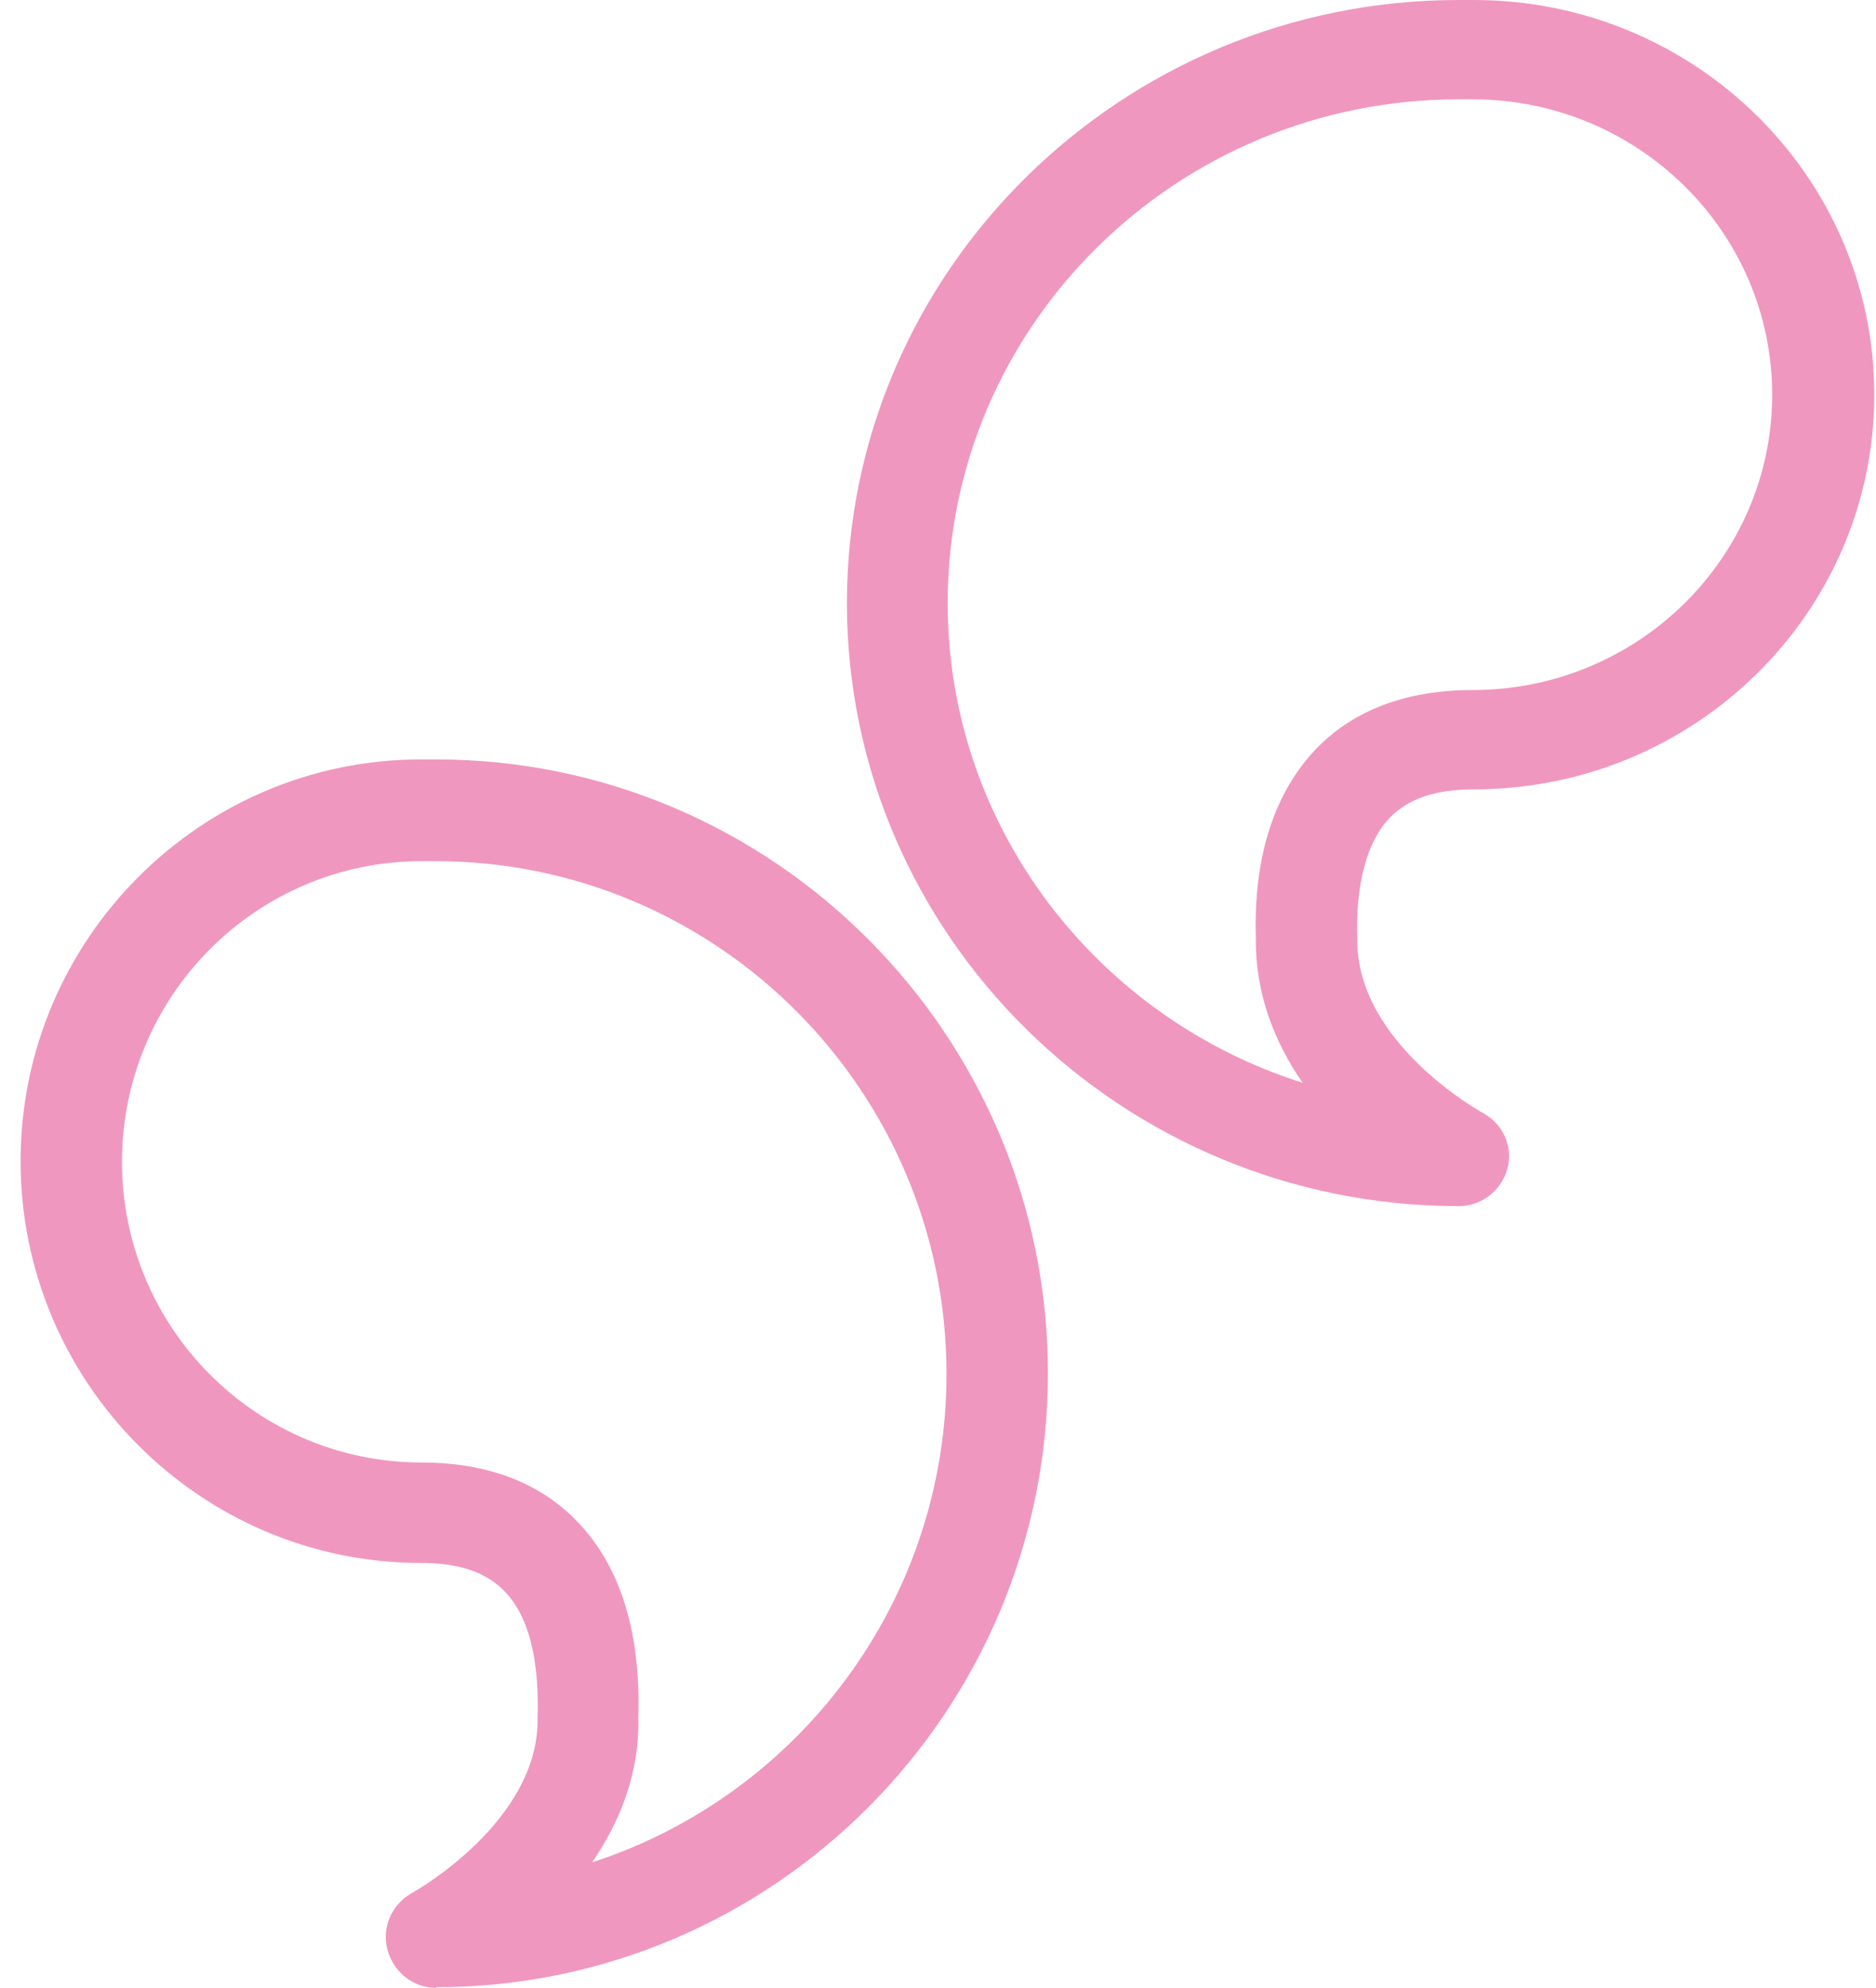<?xml version="1.0" encoding="UTF-8"?>
<svg xmlns="http://www.w3.org/2000/svg" width="84" height="89" viewBox="0 0 84 89" fill="none">
  <path d="M19.528 89C18.496 89 17.612 88.29 17.346 87.284C17.081 86.278 17.553 85.243 18.467 84.74C18.526 84.71 24.187 81.544 24.069 76.87C24.128 75.006 23.922 72.609 22.595 71.249C21.769 70.391 20.56 69.976 18.85 69.976C8.972 69.976 0.922 61.899 0.922 51.988C0.922 42.077 8.972 34 18.85 34H19.528C34.626 34 46.922 46.337 46.922 61.485C46.922 76.633 34.626 88.97 19.528 88.97V89ZM18.88 38.556C11.478 38.556 5.463 44.592 5.463 52.018C5.463 59.444 11.478 65.479 18.88 65.479C21.799 65.479 24.158 66.367 25.838 68.112C27.785 70.124 28.699 73.083 28.581 76.899C28.64 79.444 27.726 81.603 26.517 83.379C35.717 80.391 42.381 71.722 42.381 61.515C42.381 48.852 32.119 38.556 19.499 38.556C19.44 38.556 18.88 38.556 18.85 38.556H18.88Z" fill="#F097BF"></path>
  <path d="M65.315 54C50.218 54 37.922 41.88 37.922 27C37.922 12.12 50.218 0 65.315 0H65.994C75.872 0 83.922 7.905 83.922 17.671C83.922 27.436 75.872 35.341 65.994 35.341C64.313 35.341 63.074 35.748 62.249 36.591C60.951 37.928 60.715 40.282 60.774 41.997C60.686 46.676 66.318 49.786 66.377 49.815C67.291 50.309 67.763 51.326 67.498 52.314C67.232 53.303 66.347 54 65.315 54ZM65.994 4.447H65.315C52.695 4.447 42.433 14.561 42.433 27C42.433 37.027 49.127 45.572 58.327 48.478C57.118 46.734 56.204 44.554 56.233 42.026C56.115 38.364 57.059 35.458 58.976 33.481C60.657 31.766 63.016 30.895 65.935 30.895C73.336 30.895 79.351 24.966 79.351 17.671C79.351 10.376 73.336 4.447 65.935 4.447H65.994Z" fill="#F097BF"></path>
</svg>
